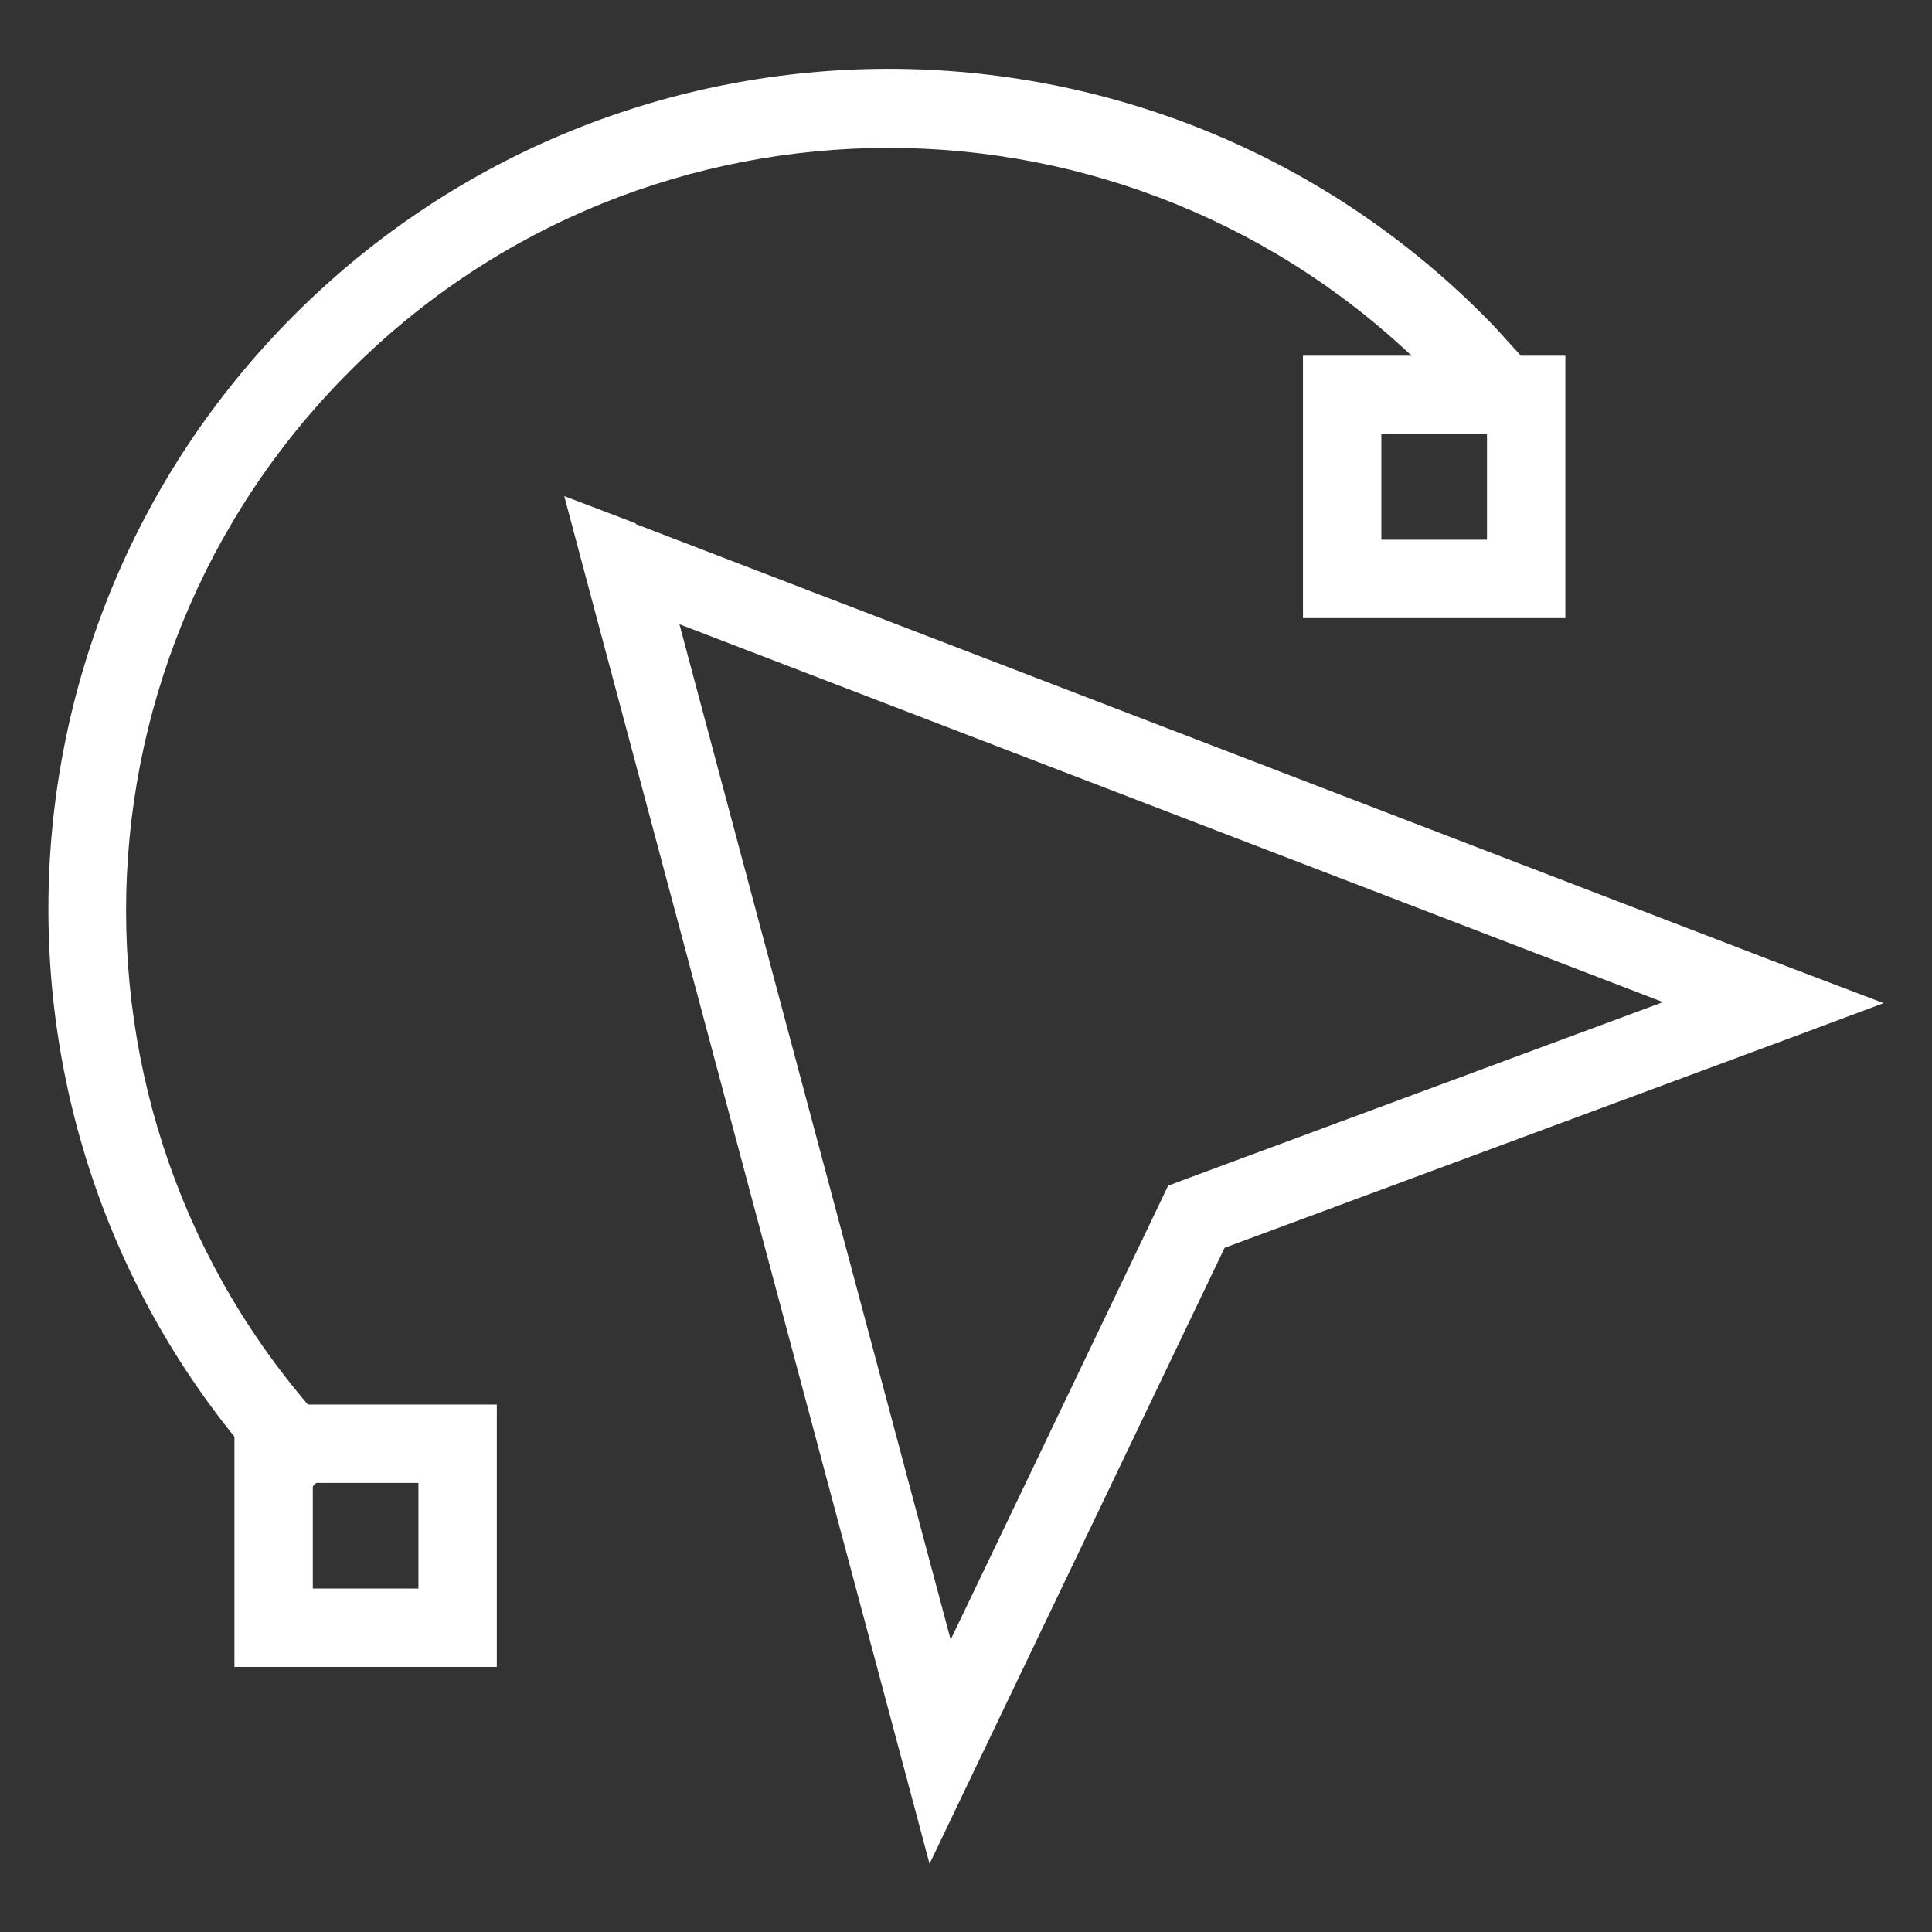 <svg xmlns="http://www.w3.org/2000/svg" id="uuid-f4361dd1-fda5-4a31-b126-10f1028dd2e3" viewBox="0 0 283.5 283.5"><rect x="0" y="0" width="283.5" height="283.5" fill="#333333" stroke="none"/><defs><style>.uuid-8db9a585-1b72-402e-8fc7-2e428a478e46{fill:#fff;stroke-width:0px;}</style></defs><g id="uuid-61b72a9f-afb5-42cf-a936-f61c731b392d"><g id="uuid-ef33cf75-c974-474c-a5e9-c093b830f3cd"><path id="uuid-51b91ff3-78df-4e87-bfcd-2375ad4c9641" class="uuid-8db9a585-1b72-402e-8fc7-2e428a478e46" d="M43.2,220.6c-24.1-24.1-36.1-55.7-36.1-87.2s12-63.1,36.1-87.2h0c24.1-24.1,55.7-36.1,87.2-36.1s63.1,12,87.2,36.1h0c.8.8,1.9,1.9,3.3,3.5,1.2,1.3,2.3,2.5,3.2,3.6l-8.7,7.5c-1.1-1.3-2-2.3-2.9-3.2-.7-.7-1.7-1.7-3-3.1h0c-21.8-21.8-50.5-32.8-79.1-32.8s-57.3,10.9-79.1,32.8h0c-21.8,21.8-32.8,50.5-32.8,79.1s10.9,57.3,32.8,79.1l-8.1,8.1h0Z"></path><path id="uuid-9bf90175-1206-434c-89e3-3e8576432d56" class="uuid-8db9a585-1b72-402e-8fc7-2e428a478e46" d="M40.1,206.1h32.8v38.5h-38.5v-38.5h5.7ZM61.4,217.6h-15.5v15.5h15.5v-15.5Z"></path><path id="uuid-6b002eee-4b63-4622-bc1d-e7ba4ef64c0d" class="uuid-8db9a585-1b72-402e-8fc7-2e428a478e46" d="M196.9,52.2h32.8v38.5h-38.5v-38.5h5.7ZM218.2,63.7h-15.5v15.5h15.5v-15.5Z"></path><path id="uuid-08d2bbd5-b243-42db-a0ff-5caea1abb4d1" class="uuid-8db9a585-1b72-402e-8fc7-2e428a478e46" d="M93.3,76.9l168.9,64.9,14.2,5.4-14.2,5.3-82.5,30.6-36.6,76.4-6.7,14-4-15-46.7-174.8-2.9-10.9,10.5,4h0ZM243.9,147l-144.2-55.4,39.8,149,30.9-64.5,1-2.1,2.1-.8,70.4-26.1h0Z"></path></g></g></svg>
